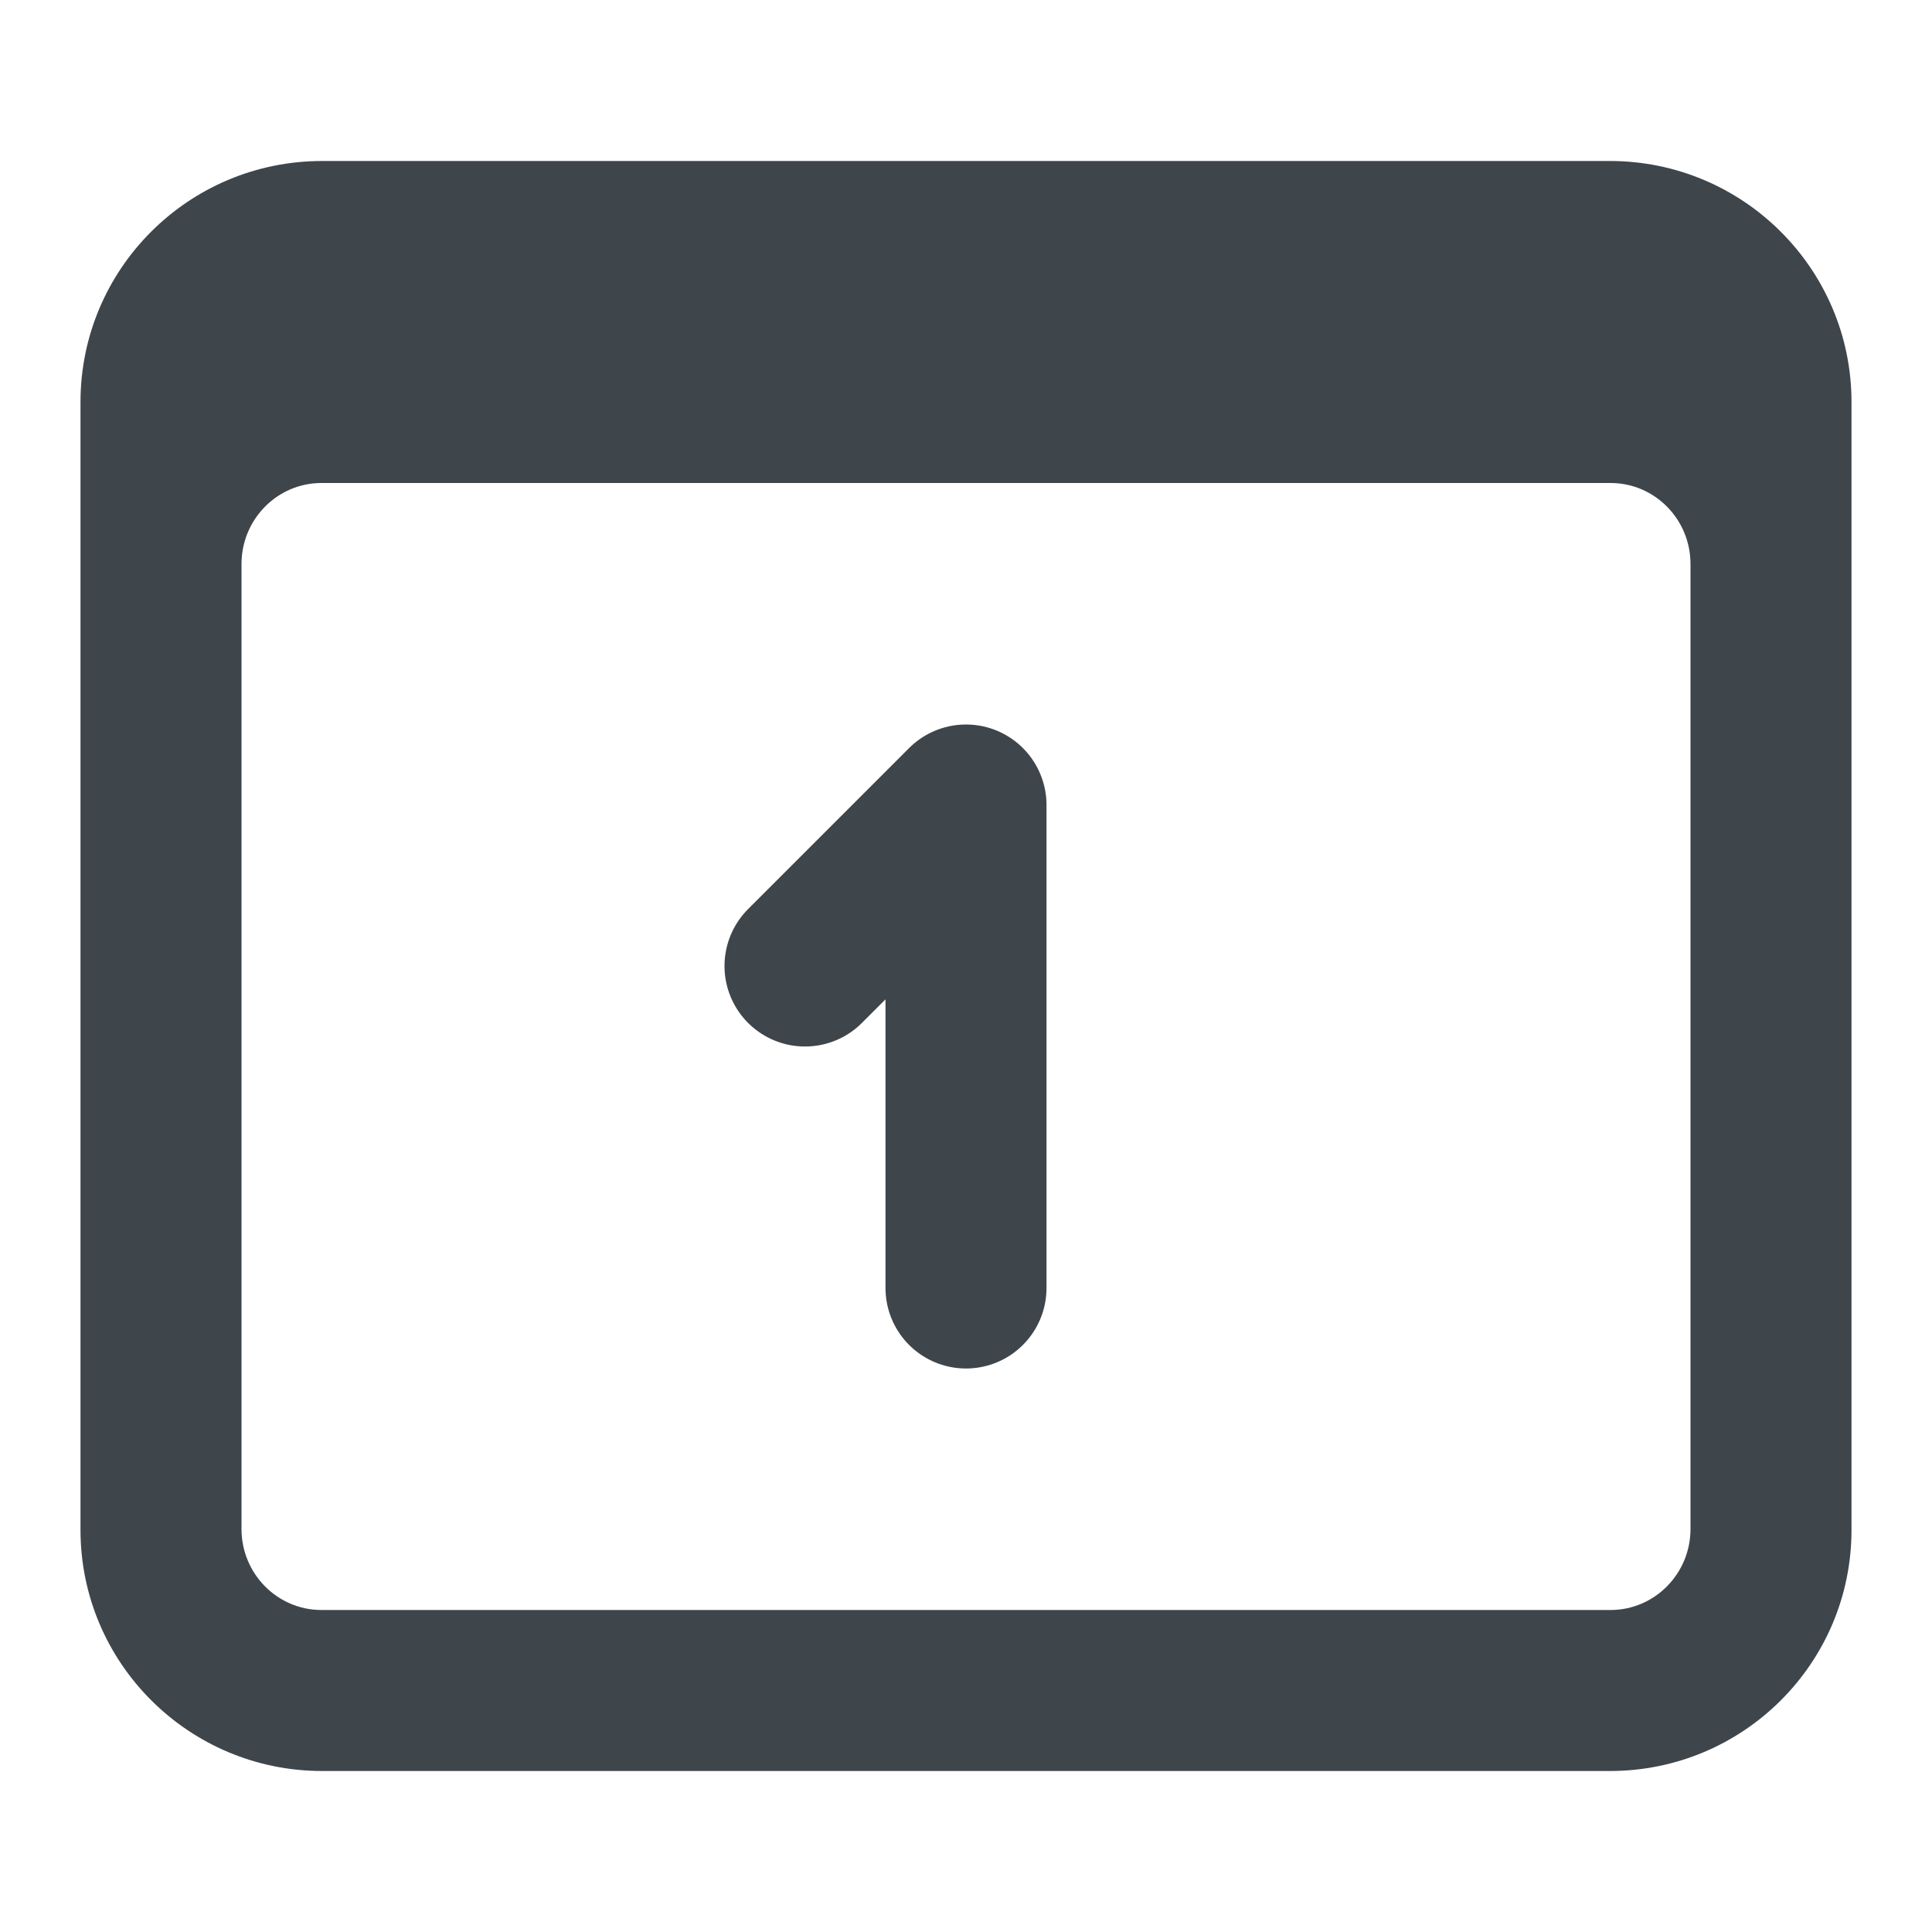 <svg width="24" height="24" viewBox="0 0 24 24" fill="none" xmlns="http://www.w3.org/2000/svg">
<path fill-rule="evenodd" clip-rule="evenodd" d="M1 4.994C1 3.341 2.343 2 4.001 2H19.999C21.656 2 23 3.343 23 4.994V19.006C23 20.66 21.657 22 19.999 22H4.001C2.344 22 1 20.657 1 19.006V4.994ZM3 7.007V18.993C3 19.55 3.445 20 3.993 20H20.007C20.555 20 21 19.549 21 18.993V7.007C21 6.45 20.555 6 20.007 6H3.993C3.445 6 3 6.451 3 7.007Z" fill="#3E454B"/>
<path d="M10 12L12 10V16" stroke="#3E454B" stroke-width="2" stroke-linecap="round" stroke-linejoin="round"/>
</svg>
